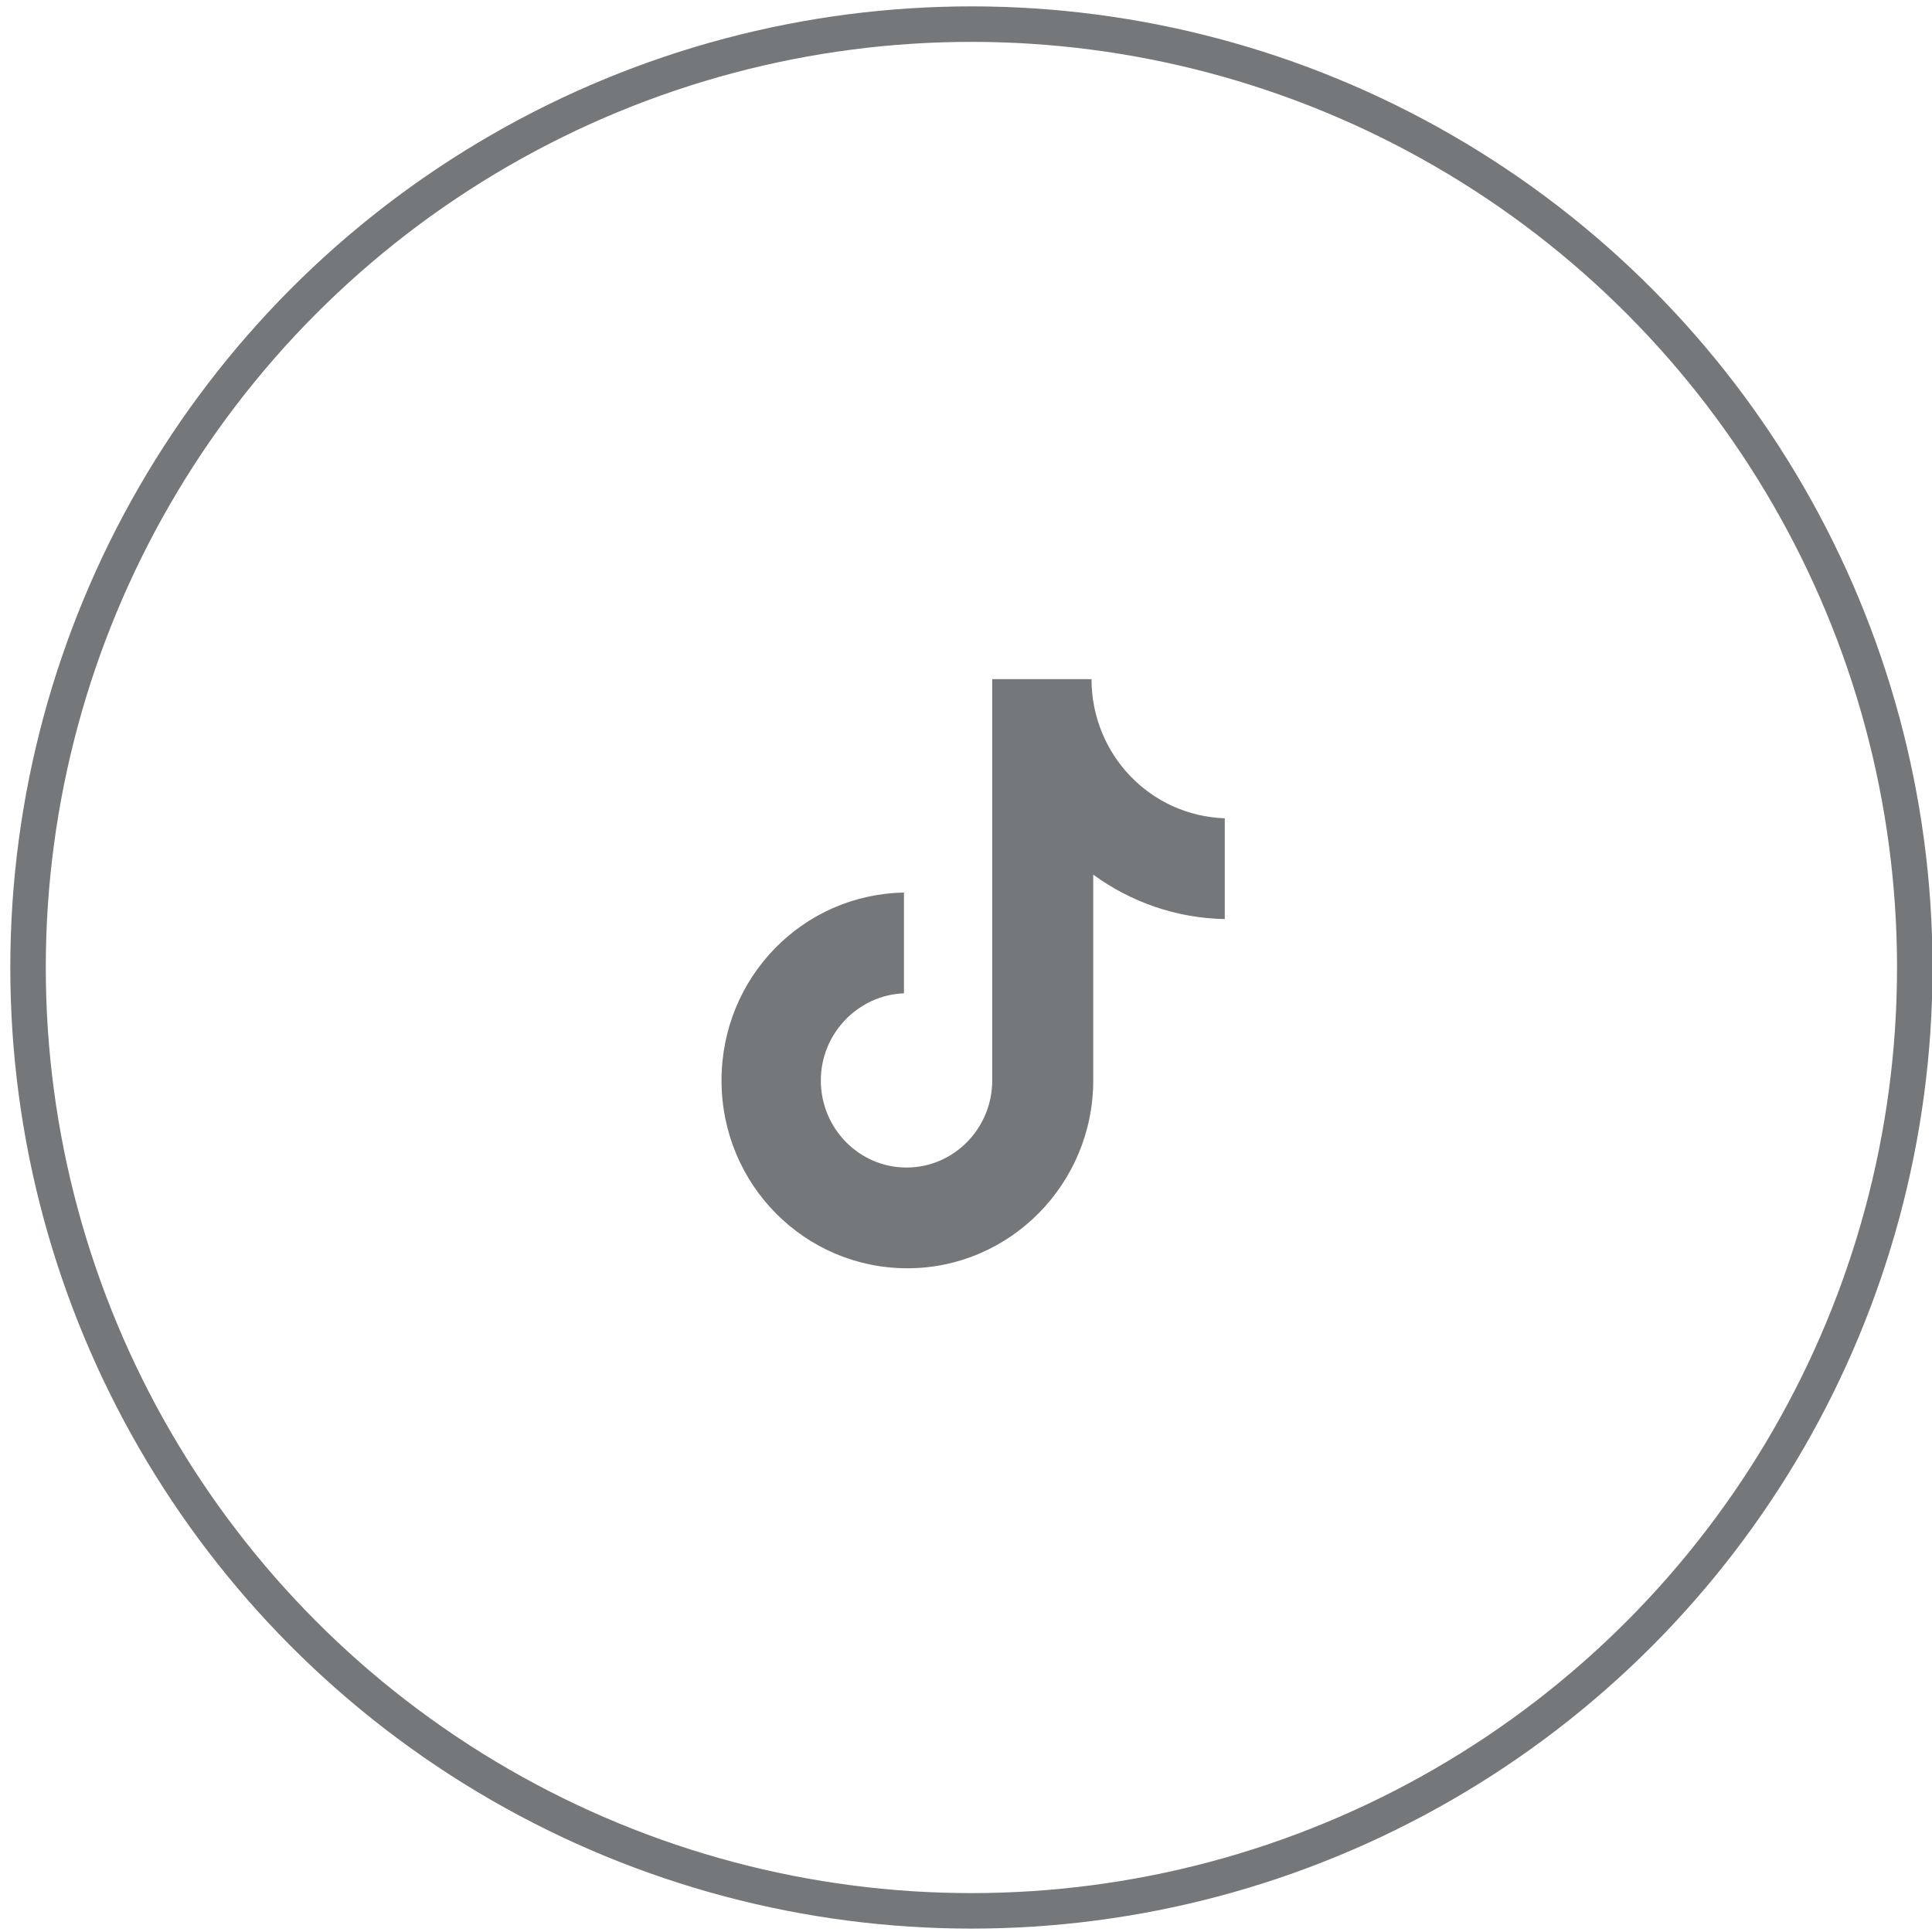 <svg width="35" height="35" viewBox="0 0 35 35" fill="none" xmlns="http://www.w3.org/2000/svg">
<path d="M19.774 12.303H17.975V19.573C17.975 20.439 17.283 21.151 16.422 21.151C15.561 21.151 14.87 20.439 14.87 19.573C14.87 18.723 15.546 18.026 16.376 17.995V16.17C14.547 16.201 13.071 17.701 13.071 19.573C13.071 21.46 14.578 22.976 16.438 22.976C18.298 22.976 19.805 21.445 19.805 19.573V15.845C20.481 16.34 21.311 16.634 22.188 16.65V14.824C20.835 14.778 19.774 13.664 19.774 12.303Z" fill="#74787B"/>
<circle cx="17.598" cy="17.527" r="17.09" stroke="#74787B" stroke-width="0.643"/>
</svg>
